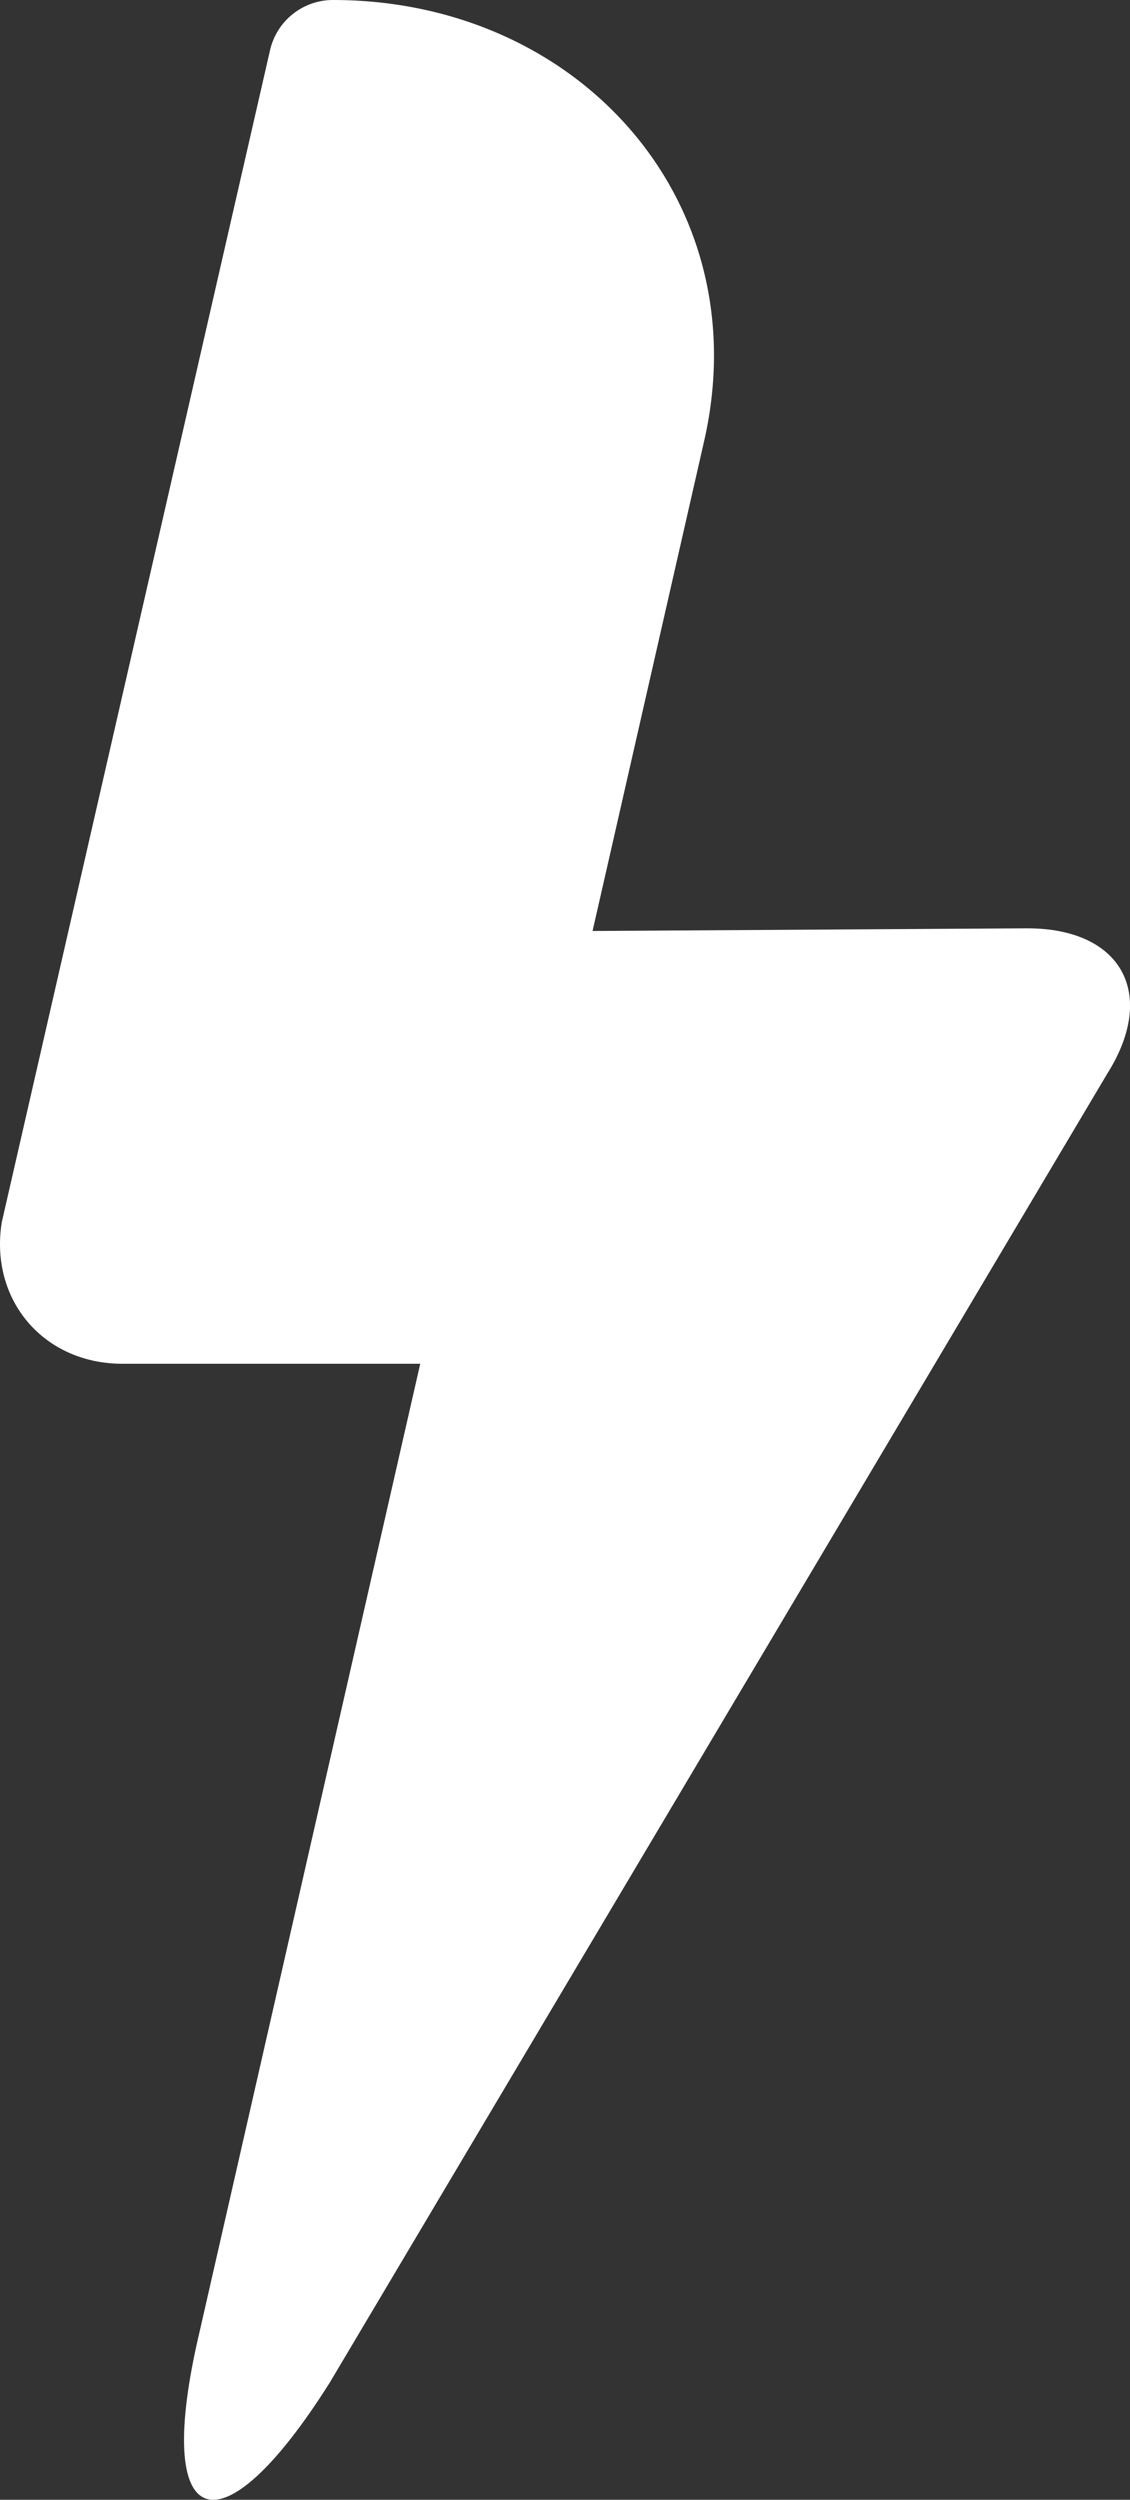 <?xml version="1.0" encoding="utf-8"?>
<!-- Generator: Adobe Illustrator 16.0.3, SVG Export Plug-In . SVG Version: 6.00 Build 0)  -->
<!DOCTYPE svg PUBLIC "-//W3C//DTD SVG 1.1//EN" "http://www.w3.org/Graphics/SVG/1.1/DTD/svg11.dtd">
<svg version="1.1" id="Layer_1" xmlns="http://www.w3.org/2000/svg" xmlns:xlink="http://www.w3.org/1999/xlink" x="0px" y="0px"
	 width="41.391px" height="91.5px" viewBox="0 0 41.391 91.5" enable-background="new 0 0 41.391 91.5" xml:space="preserve">
<rect x="0" y="0" width="41.391" height="91.5" fill="#333333" stroke="none"/>
<path fill="#FFFFFF" d="M9.892,1.835C10.138,0.762,11.094,0,12.195,0c9.008,0,15.598,7.369,13.598,16.139l-4.088,17.938l15.92-0.098
	c3.455,0,4.777,2.392,2.936,5.316L12.083,87.203c-4.007,6.36-6.533,5.592-4.773-1.852l8.083-35.433H4.485
	c-2.882,0-4.872-2.329-4.421-5.175L9.892,1.835z"/>
</svg>
